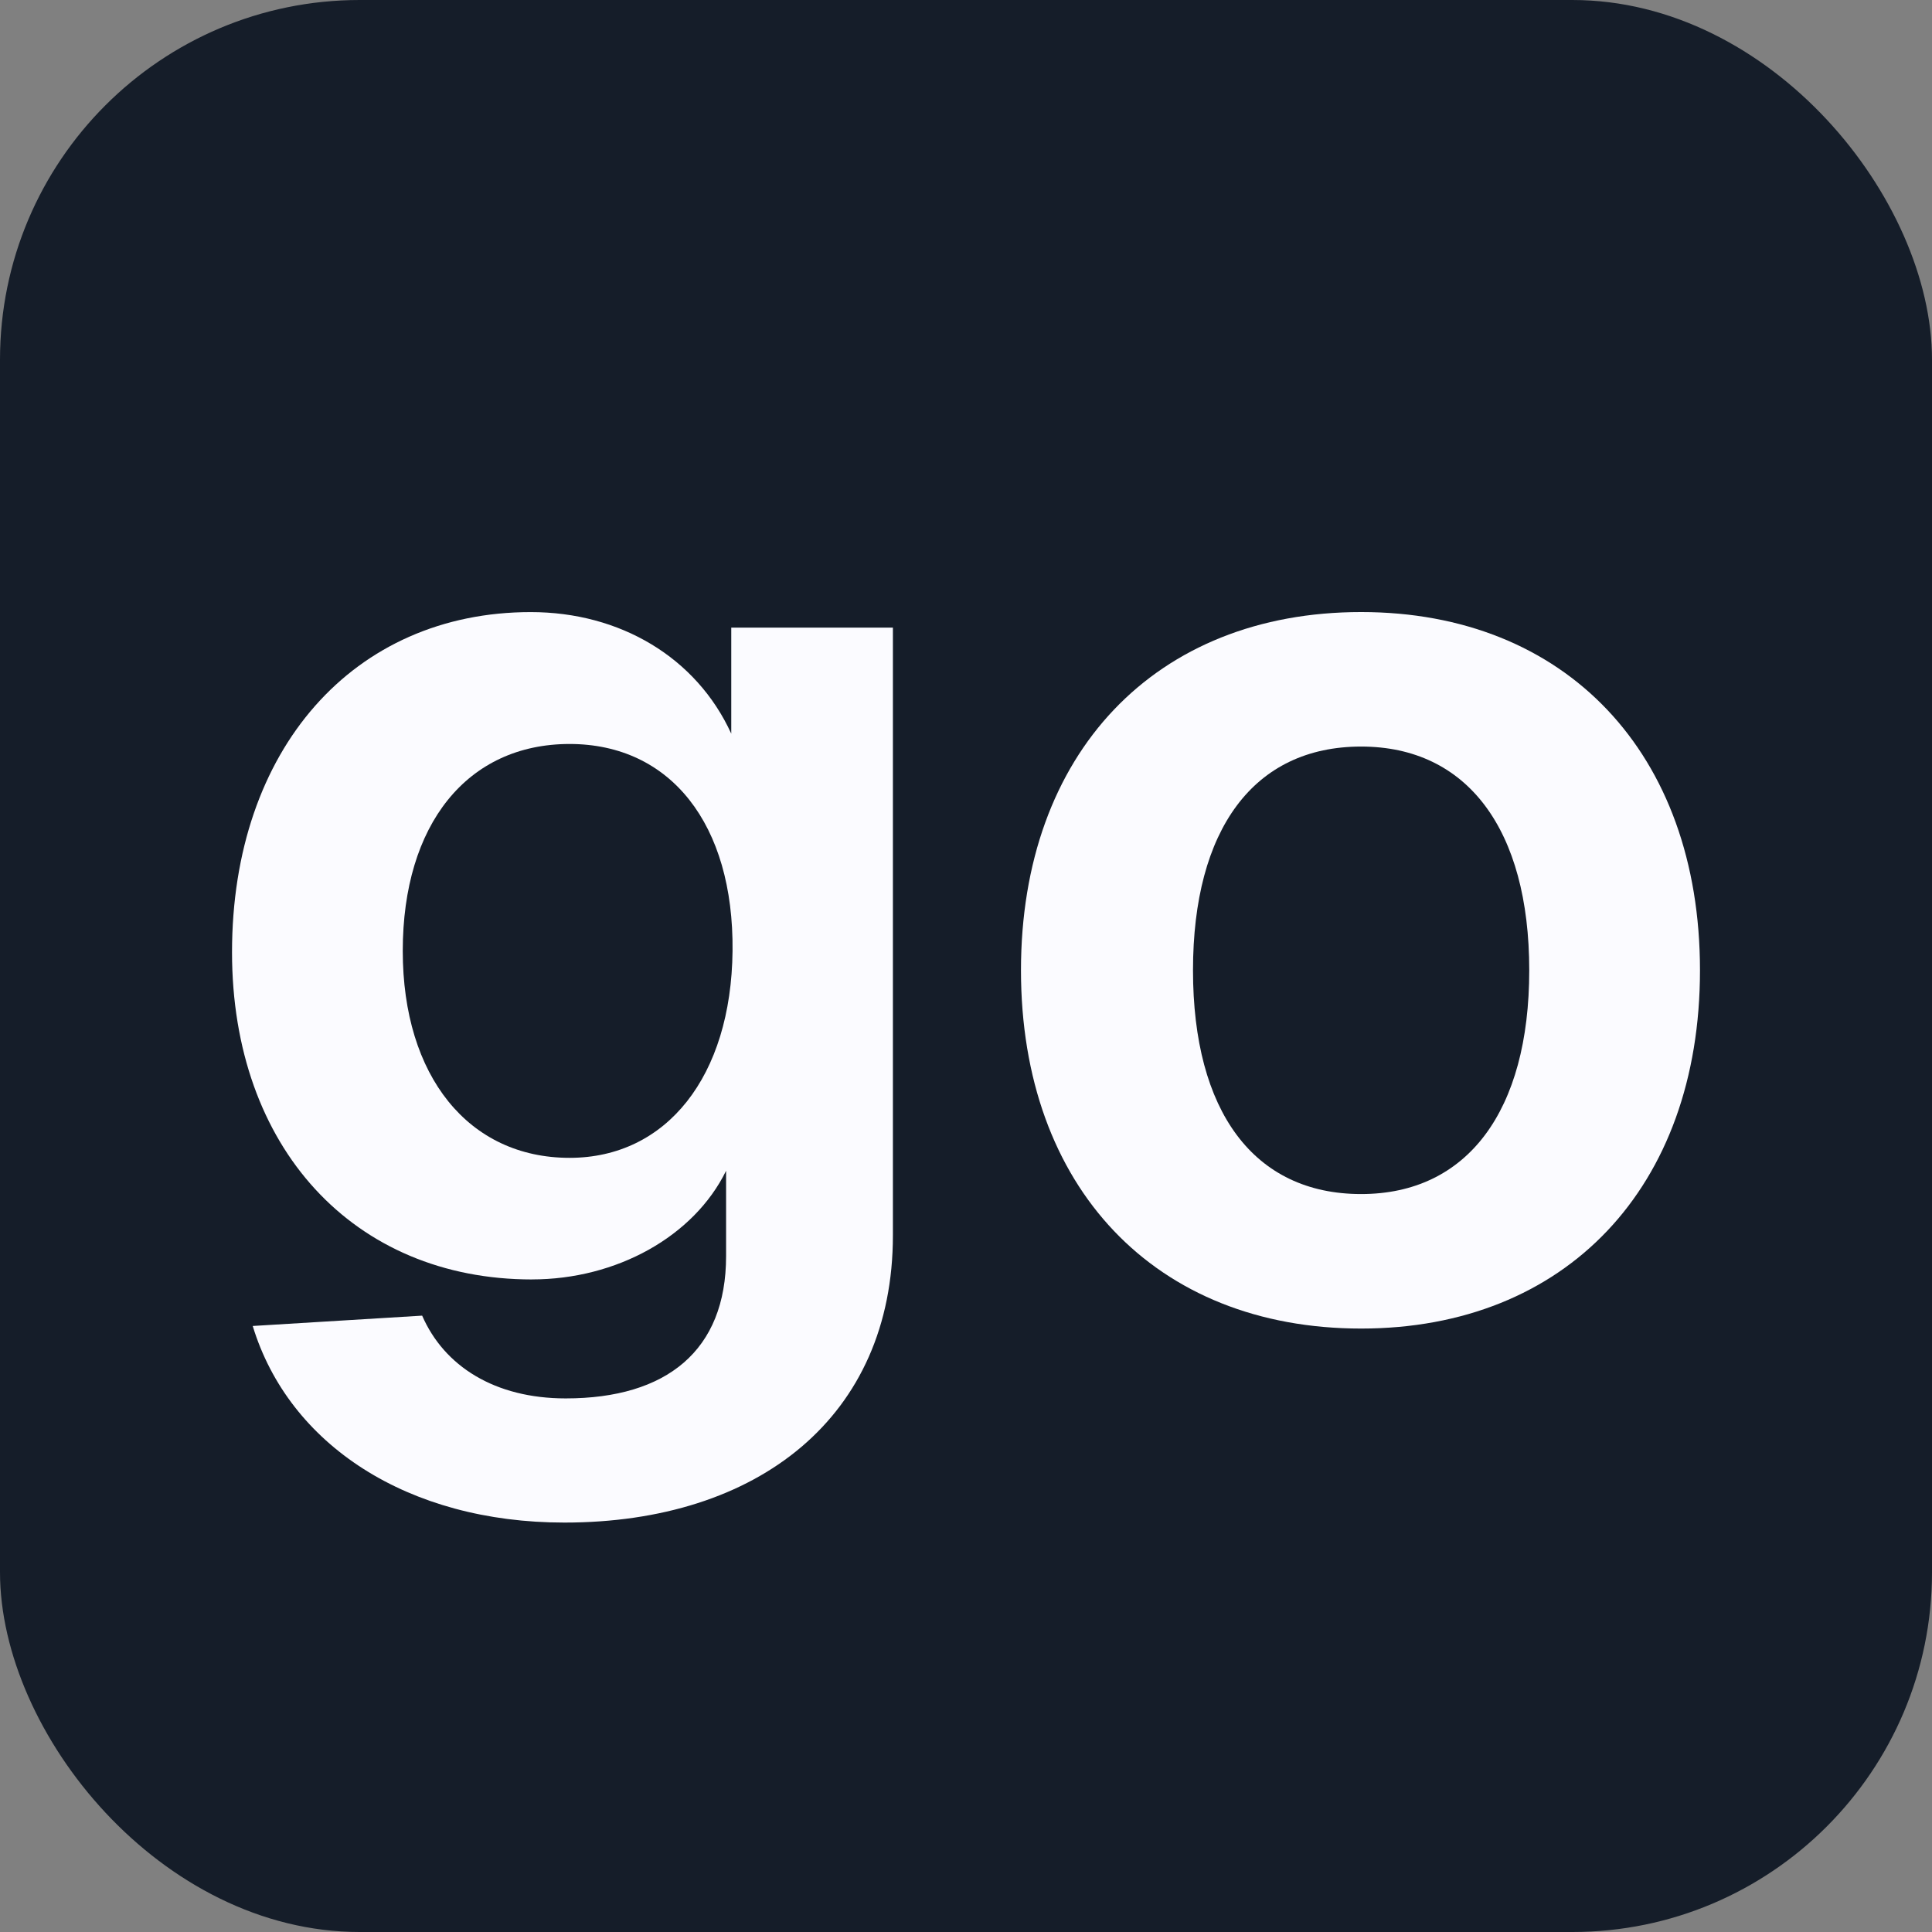 <?xml version="1.0" encoding="UTF-8" standalone="no"?>
<!-- Created with Inkscape (http://www.inkscape.org/) -->

<svg
   width="91.554mm"
   height="91.554mm"
   viewBox="0 0 91.554 91.554"
   version="1.1"
   id="svg3482"
   inkscape:version="1.2.2 (b0a84865, 2022-12-01)"
   sodipodi:docname="gologo.svg"
   xmlns:inkscape="http://www.inkscape.org/namespaces/inkscape"
   xmlns:sodipodi="http://sodipodi.sourceforge.net/DTD/sodipodi-0.dtd"
   xmlns="http://www.w3.org/2000/svg"
   xmlns:svg="http://www.w3.org/2000/svg">
  <rect x="0" y="0" width="91.554" height="91.554" fill="#808080" stroke="none"/>
  <sodipodi:namedview
     id="namedview3484"
     pagecolor="#ffffff"
     bordercolor="#000000"
     borderopacity="0.25"
     inkscape:showpageshadow="2"
     inkscape:pageopacity="0.0"
     inkscape:pagecheckerboard="0"
     inkscape:deskcolor="#d1d1d1"
     inkscape:document-units="mm"
     showgrid="false"
     inkscape:zoom="0.84096521"
     inkscape:cx="444.13252"
     inkscape:cy="821.08034"
     inkscape:window-width="1920"
     inkscape:window-height="1027"
     inkscape:window-x="0"
     inkscape:window-y="25"
     inkscape:window-maximized="0"
     inkscape:current-layer="text12290" />
  <defs
     id="defs3479" />
  <g
     inkscape:label="Layer 1"
     inkscape:groupmode="layer"
     id="layer1"
     transform="translate(-12.384,-123.553)">
    <rect
       style="fill:#151d29;fill-opacity:1;stroke-width:1.636"
       id="rect12286"
       width="91.554"
       height="91.554"
       x="12.384"
       y="123.553"
       ry="17.046"
       inkscape:export-filename="favicon.svg"
       inkscape:export-xdpi="83.229546"
       inkscape:export-ydpi="83.229546" />
    <g
       aria-label="go"
       id="text12290"
       style="font-size:61.288px;fill:#be185d;stroke-width:31.58"
       transform="translate(-39.013,2.598)">
      <path
         d="m 76.612,181.584 c 3.984,0 7.661,-2.023 9.193,-5.148 v 4.045 c 0,4.474 -2.819,6.742 -7.6,6.742 -3.371,0 -5.761,-1.532 -6.803,-3.922 l -8.029,0.49 c 1.716,5.639 7.355,9.316 14.77,9.316 9.193,0 15.567,-5.026 15.567,-13.606 v -28.805 H 86.05 v 5.026 c -1.655,-3.616 -5.271,-5.761 -9.5,-5.761 -8.396,0 -14.158,6.497 -14.158,16.119 0,9.255 5.761,15.506 14.219,15.506 z m -6.129,-15.567 c 0,-6.006 3.064,-9.806 7.906,-9.806 4.78,0 7.784,3.8 7.722,9.806 -0.061,5.945 -3.126,9.806 -7.722,9.806 -4.78,0 -7.906,-3.861 -7.906,-9.806 z"
         style="font-weight:600;font-family:Geist;-inkscape-font-specification:'Geist Semi-Bold';fill:#fbfbff"
         id="path467" />
      <path
         d="m 115.898,183.913 c 9.684,0 16.058,-6.68 16.058,-16.977 0,-10.296 -6.374,-16.977 -16.058,-16.977 -9.745,0 -16.119,6.68 -16.119,16.977 0,10.296 6.374,16.977 16.119,16.977 z m -7.967,-16.977 c 0,-6.68 2.881,-10.603 7.967,-10.603 5.026,0 7.967,3.922 7.967,10.603 0,6.68 -2.942,10.603 -7.967,10.603 -5.087,0 -7.967,-3.922 -7.967,-10.603 z"
         style="font-weight:600;font-family:Geist;-inkscape-font-specification:'Geist Semi-Bold';fill:#fbfbff"
         id="path469" />
    </g>
  </g>
</svg>
